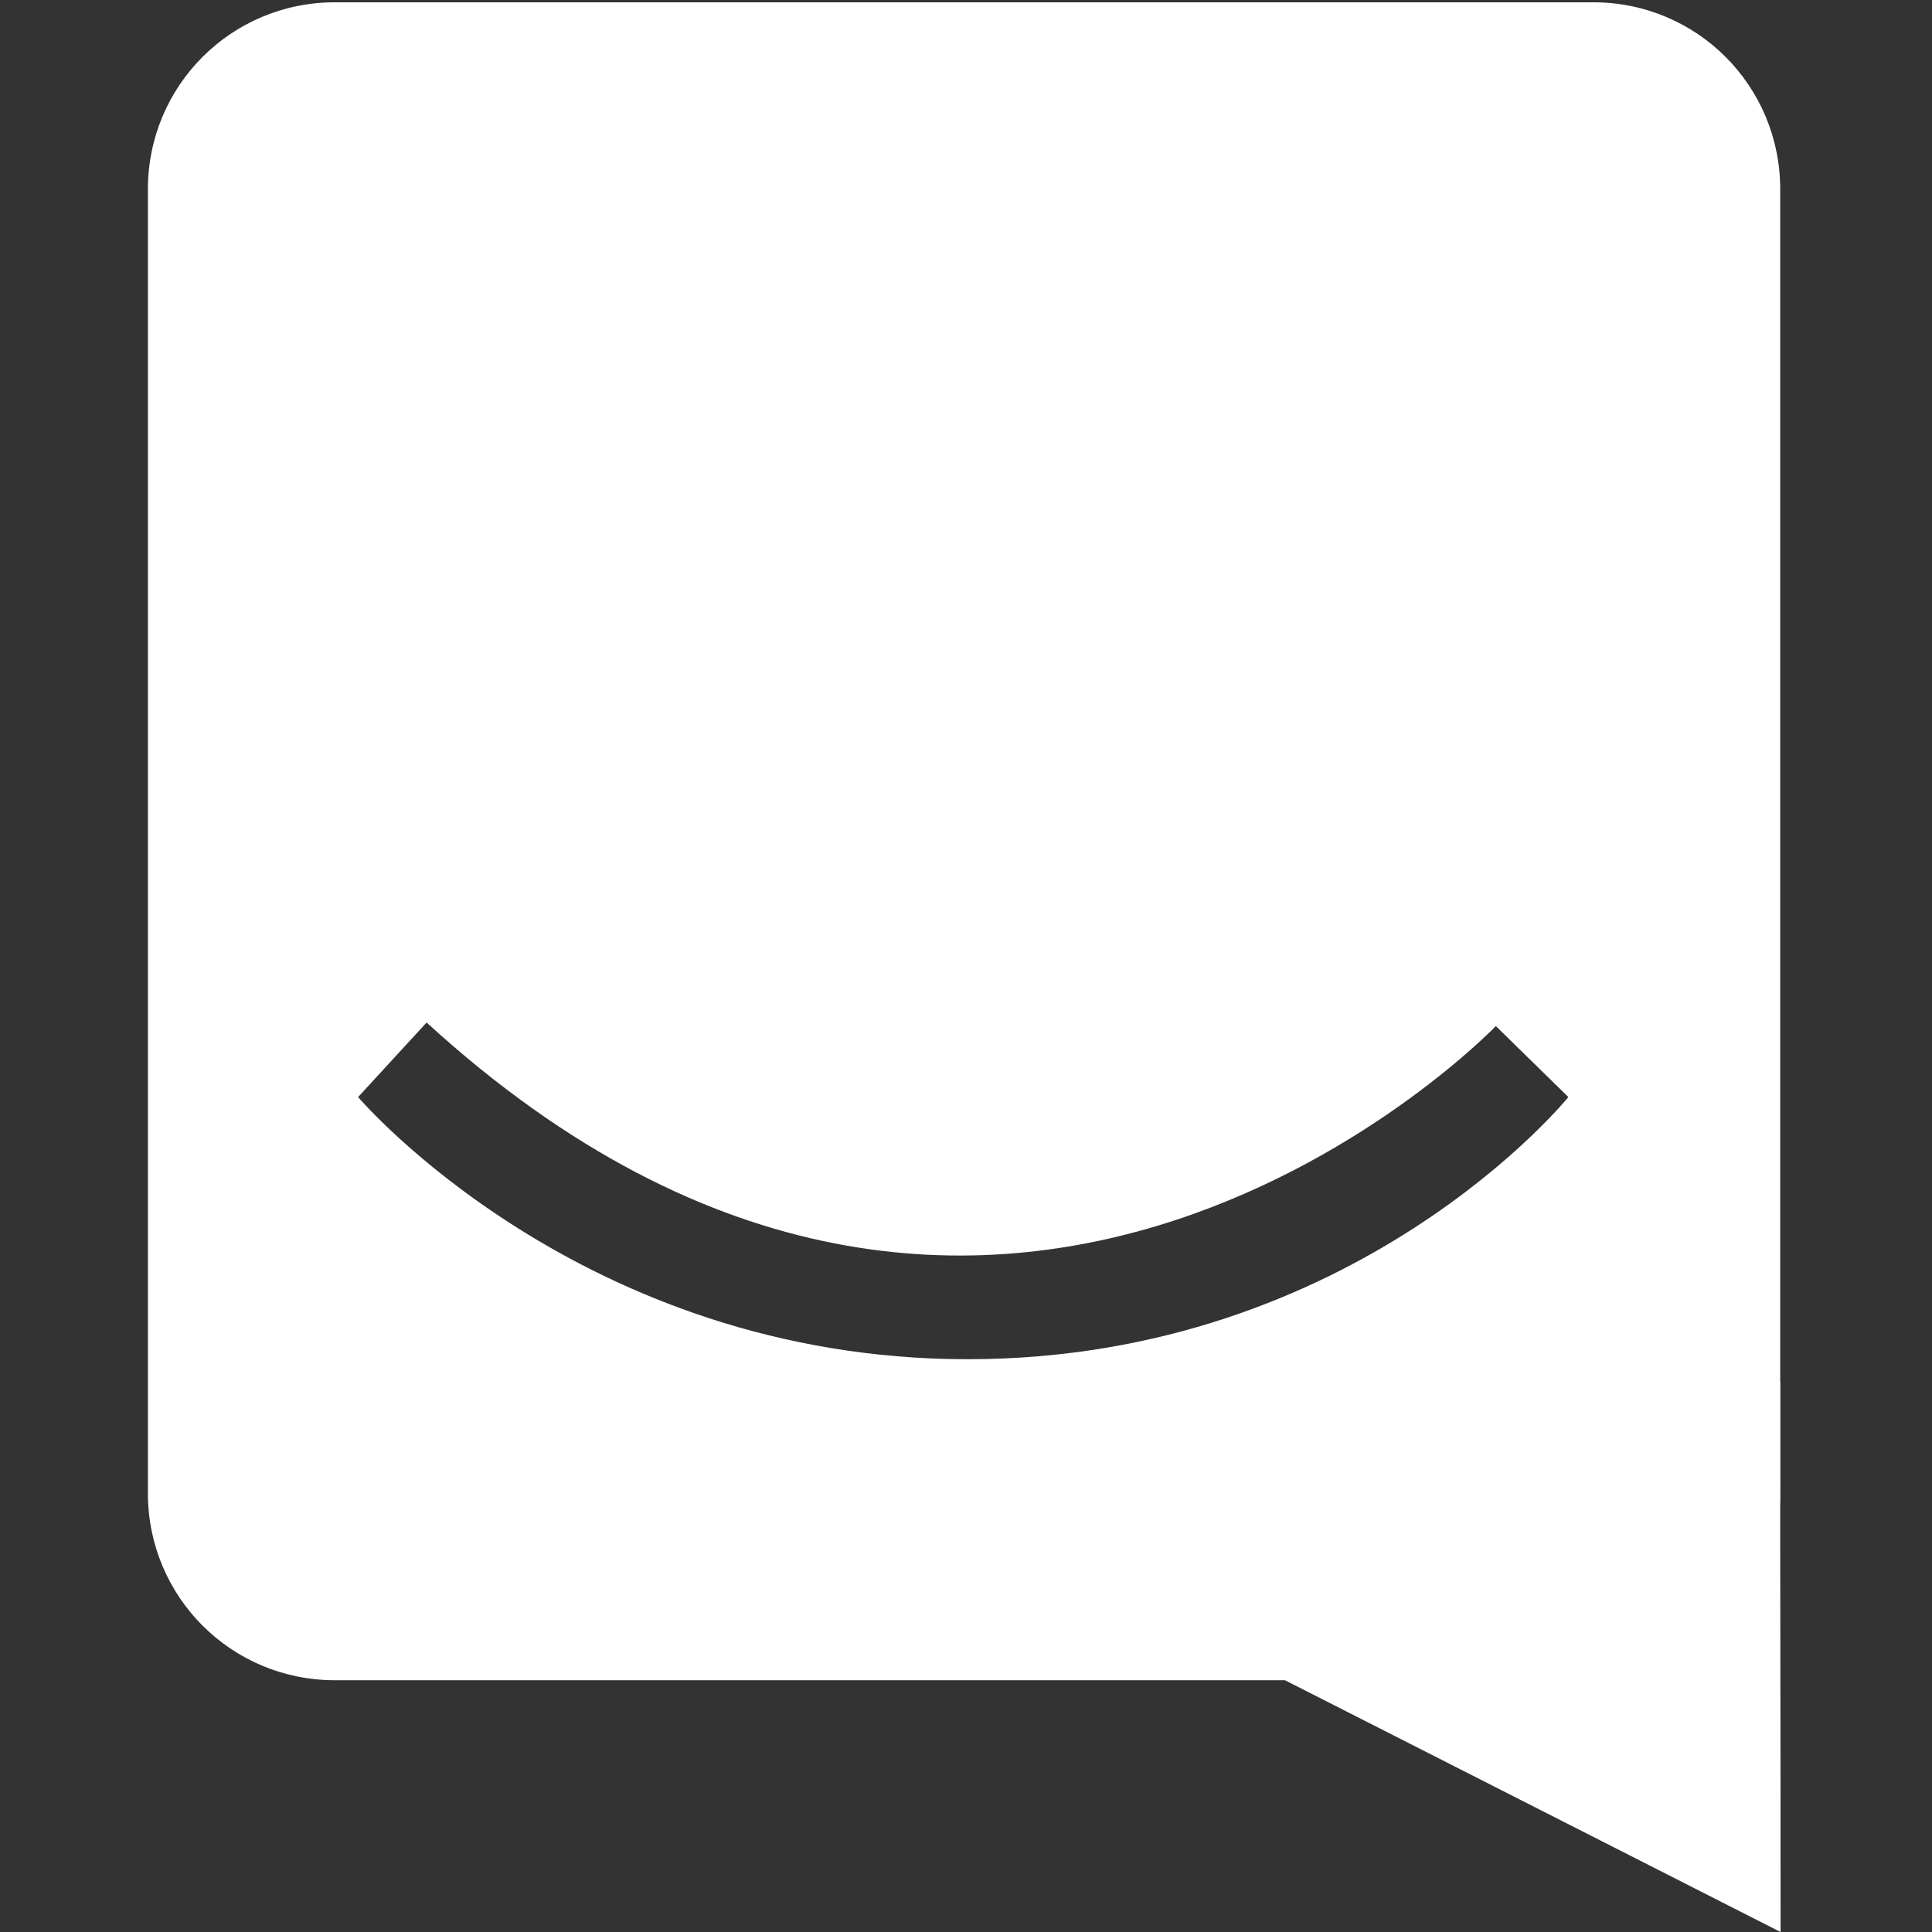 <?xml version="1.0" encoding="UTF-8" standalone="no"?>
<!-- Created with Inkscape (http://www.inkscape.org/) -->

<svg
   xmlns:dc="http://purl.org/dc/elements/1.1/"
   xmlns:cc="http://creativecommons.org/ns#"
   xmlns:rdf="http://www.w3.org/1999/02/22-rdf-syntax-ns#"
   xmlns:svg="http://www.w3.org/2000/svg"
   xmlns="http://www.w3.org/2000/svg"
   xmlns:sodipodi="http://sodipodi.sourceforge.net/DTD/sodipodi-0.dtd"
   xmlns:inkscape="http://www.inkscape.org/namespaces/inkscape"
   width="32"
   height="32"
   viewBox="0 0 32 32"
   id="svg2"
   version="1.1"
   inkscape:version="0.91 r13725"
   sodipodi:docname="chat-icn-v1.svg">
  <rect x="0" y="0" width="32" height="32" fill="#333333" stroke="none"/>
  <defs
     id="defs4" />
  <sodipodi:namedview
     id="base"
     pagecolor="#ffffff"
     bordercolor="#666666"
     borderopacity="1.0"
     inkscape:pageopacity="0.0"
     inkscape:pageshadow="2"
     inkscape:zoom="16"
     inkscape:cx="8.8254128"
     inkscape:cy="12.115364"
     inkscape:document-units="px"
     inkscape:current-layer="layer1"
     showgrid="false"
     units="px"
     showguides="false"
     inkscape:window-width="1366"
     inkscape:window-height="706"
     inkscape:window-x="-8"
     inkscape:window-y="-8"
     inkscape:window-maximized="1"
     showborder="true" />
  <g
     inkscape:label="Layer 1"
     inkscape:groupmode="layer"
     id="layer1"
     transform="translate(0,-1020.362)">
    <path
       style="fill:#ffffff;fill-opacity:1;stroke:none"
       d="m 5.546,1020.4 c -1.715,0 -3.096,1.381 -3.096,3.096 l 0,21.6 c 0,1.715 1.381,3.096 3.096,3.096 l 20.844,0 c 1.715,0 3.096,-1.381 3.096,-3.096 l 0,-21.6 c 0,-1.715 -1.381,-3.096 -3.096,-3.096 l -20.844,0 z m 1.52,16.898 c 9.457,8.65 17.71,0.059 17.71,0.059 l 1.201,1.176 c 0,0 -3.508,4.342 -9.951,4.342 -6.405,0 -10.095,-4.342 -10.095,-4.342 l 1.135,-1.235 z"
       id="rect4140"
       inkscape:connector-curvature="0" />
    <path
       style="fill:#ffffff;fill-opacity:1;fill-rule:evenodd;stroke:none;stroke-width:1px;stroke-linecap:butt;stroke-linejoin:miter;stroke-opacity:1"
       d="m 21.122,1048.11 8.37,4.252 c 0,-4.489 -0.007,-4.273 -0.007,-9.115 l -8.394,0.019 z"
       id="path4144"
       inkscape:connector-curvature="0"
       sodipodi:nodetypes="ccccc" />
  </g>
</svg>
